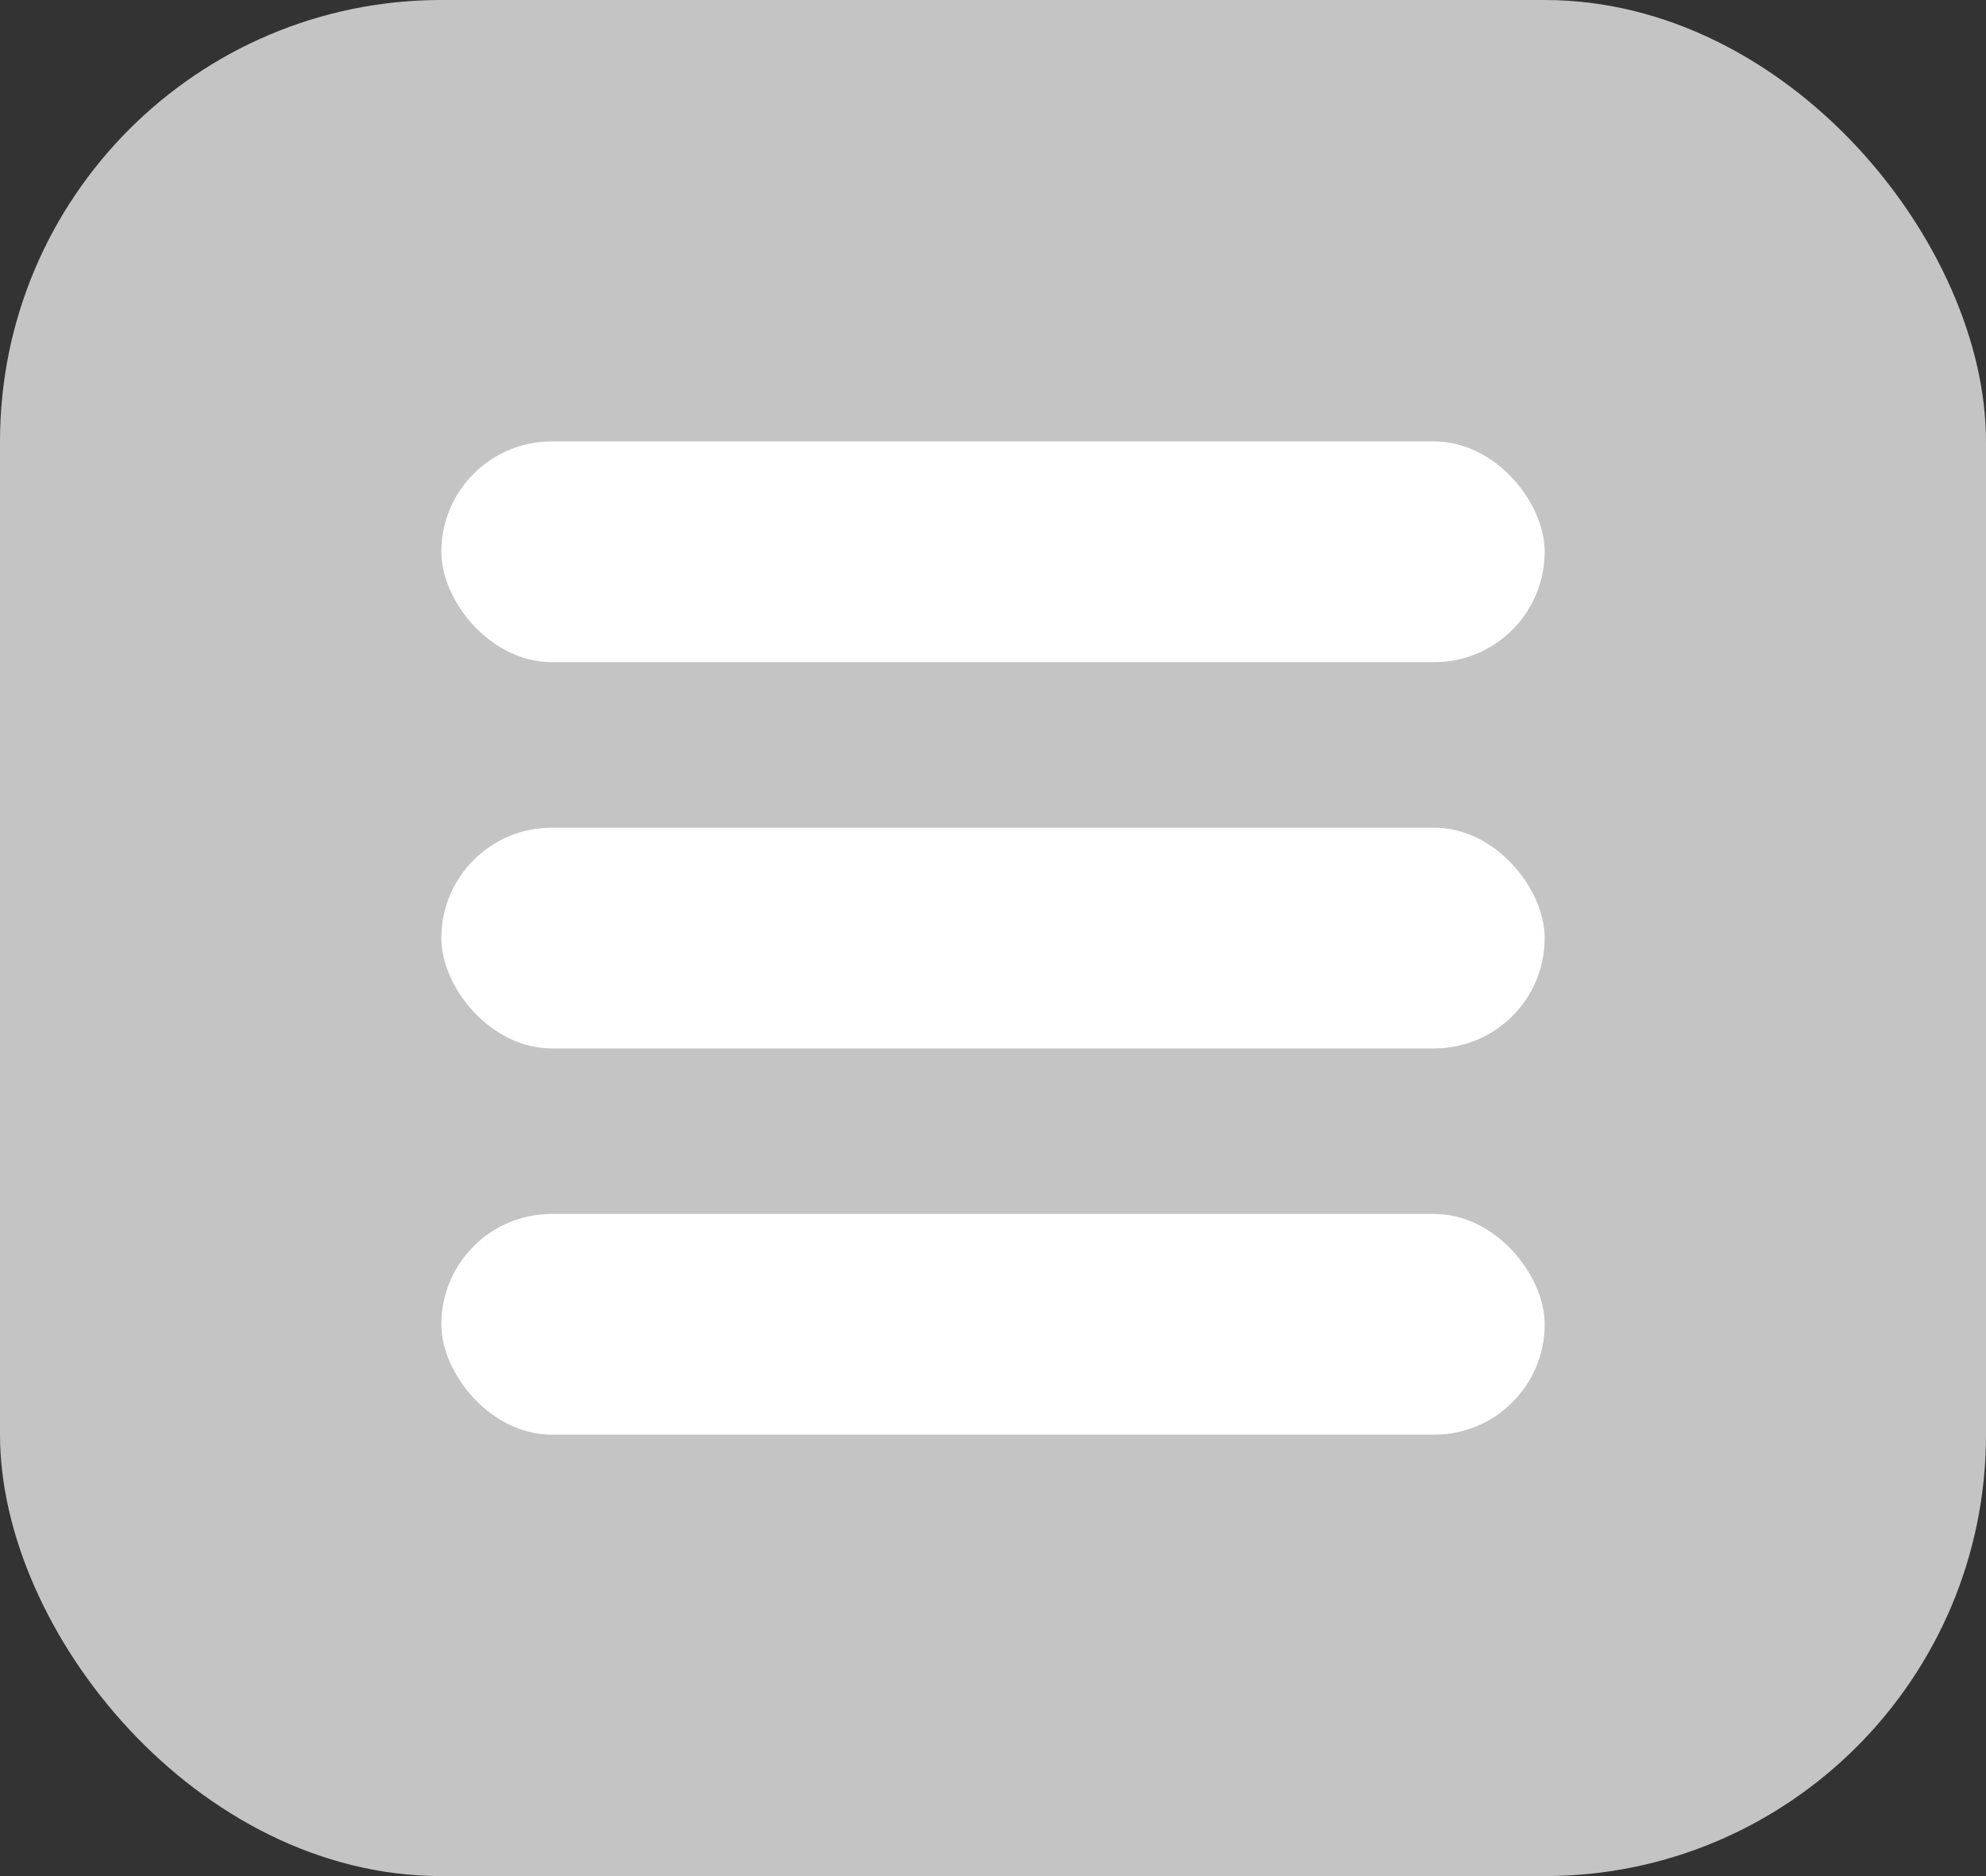 <svg width="36" height="34" viewBox="0 0 36 34" fill="none" xmlns="http://www.w3.org/2000/svg">
<rect x="0" y="0" width="36" height="34" fill="#333333" stroke="none"/>
<rect width="36" height="34" rx="8" fill="#C4C4C4"/>
<rect x="8" y="8" width="20" height="4" rx="2" fill="white"/>
<rect x="8" y="15" width="20" height="4" rx="2" fill="white"/>
<rect x="8" y="22" width="20" height="4" rx="2" fill="white"/>
</svg>
